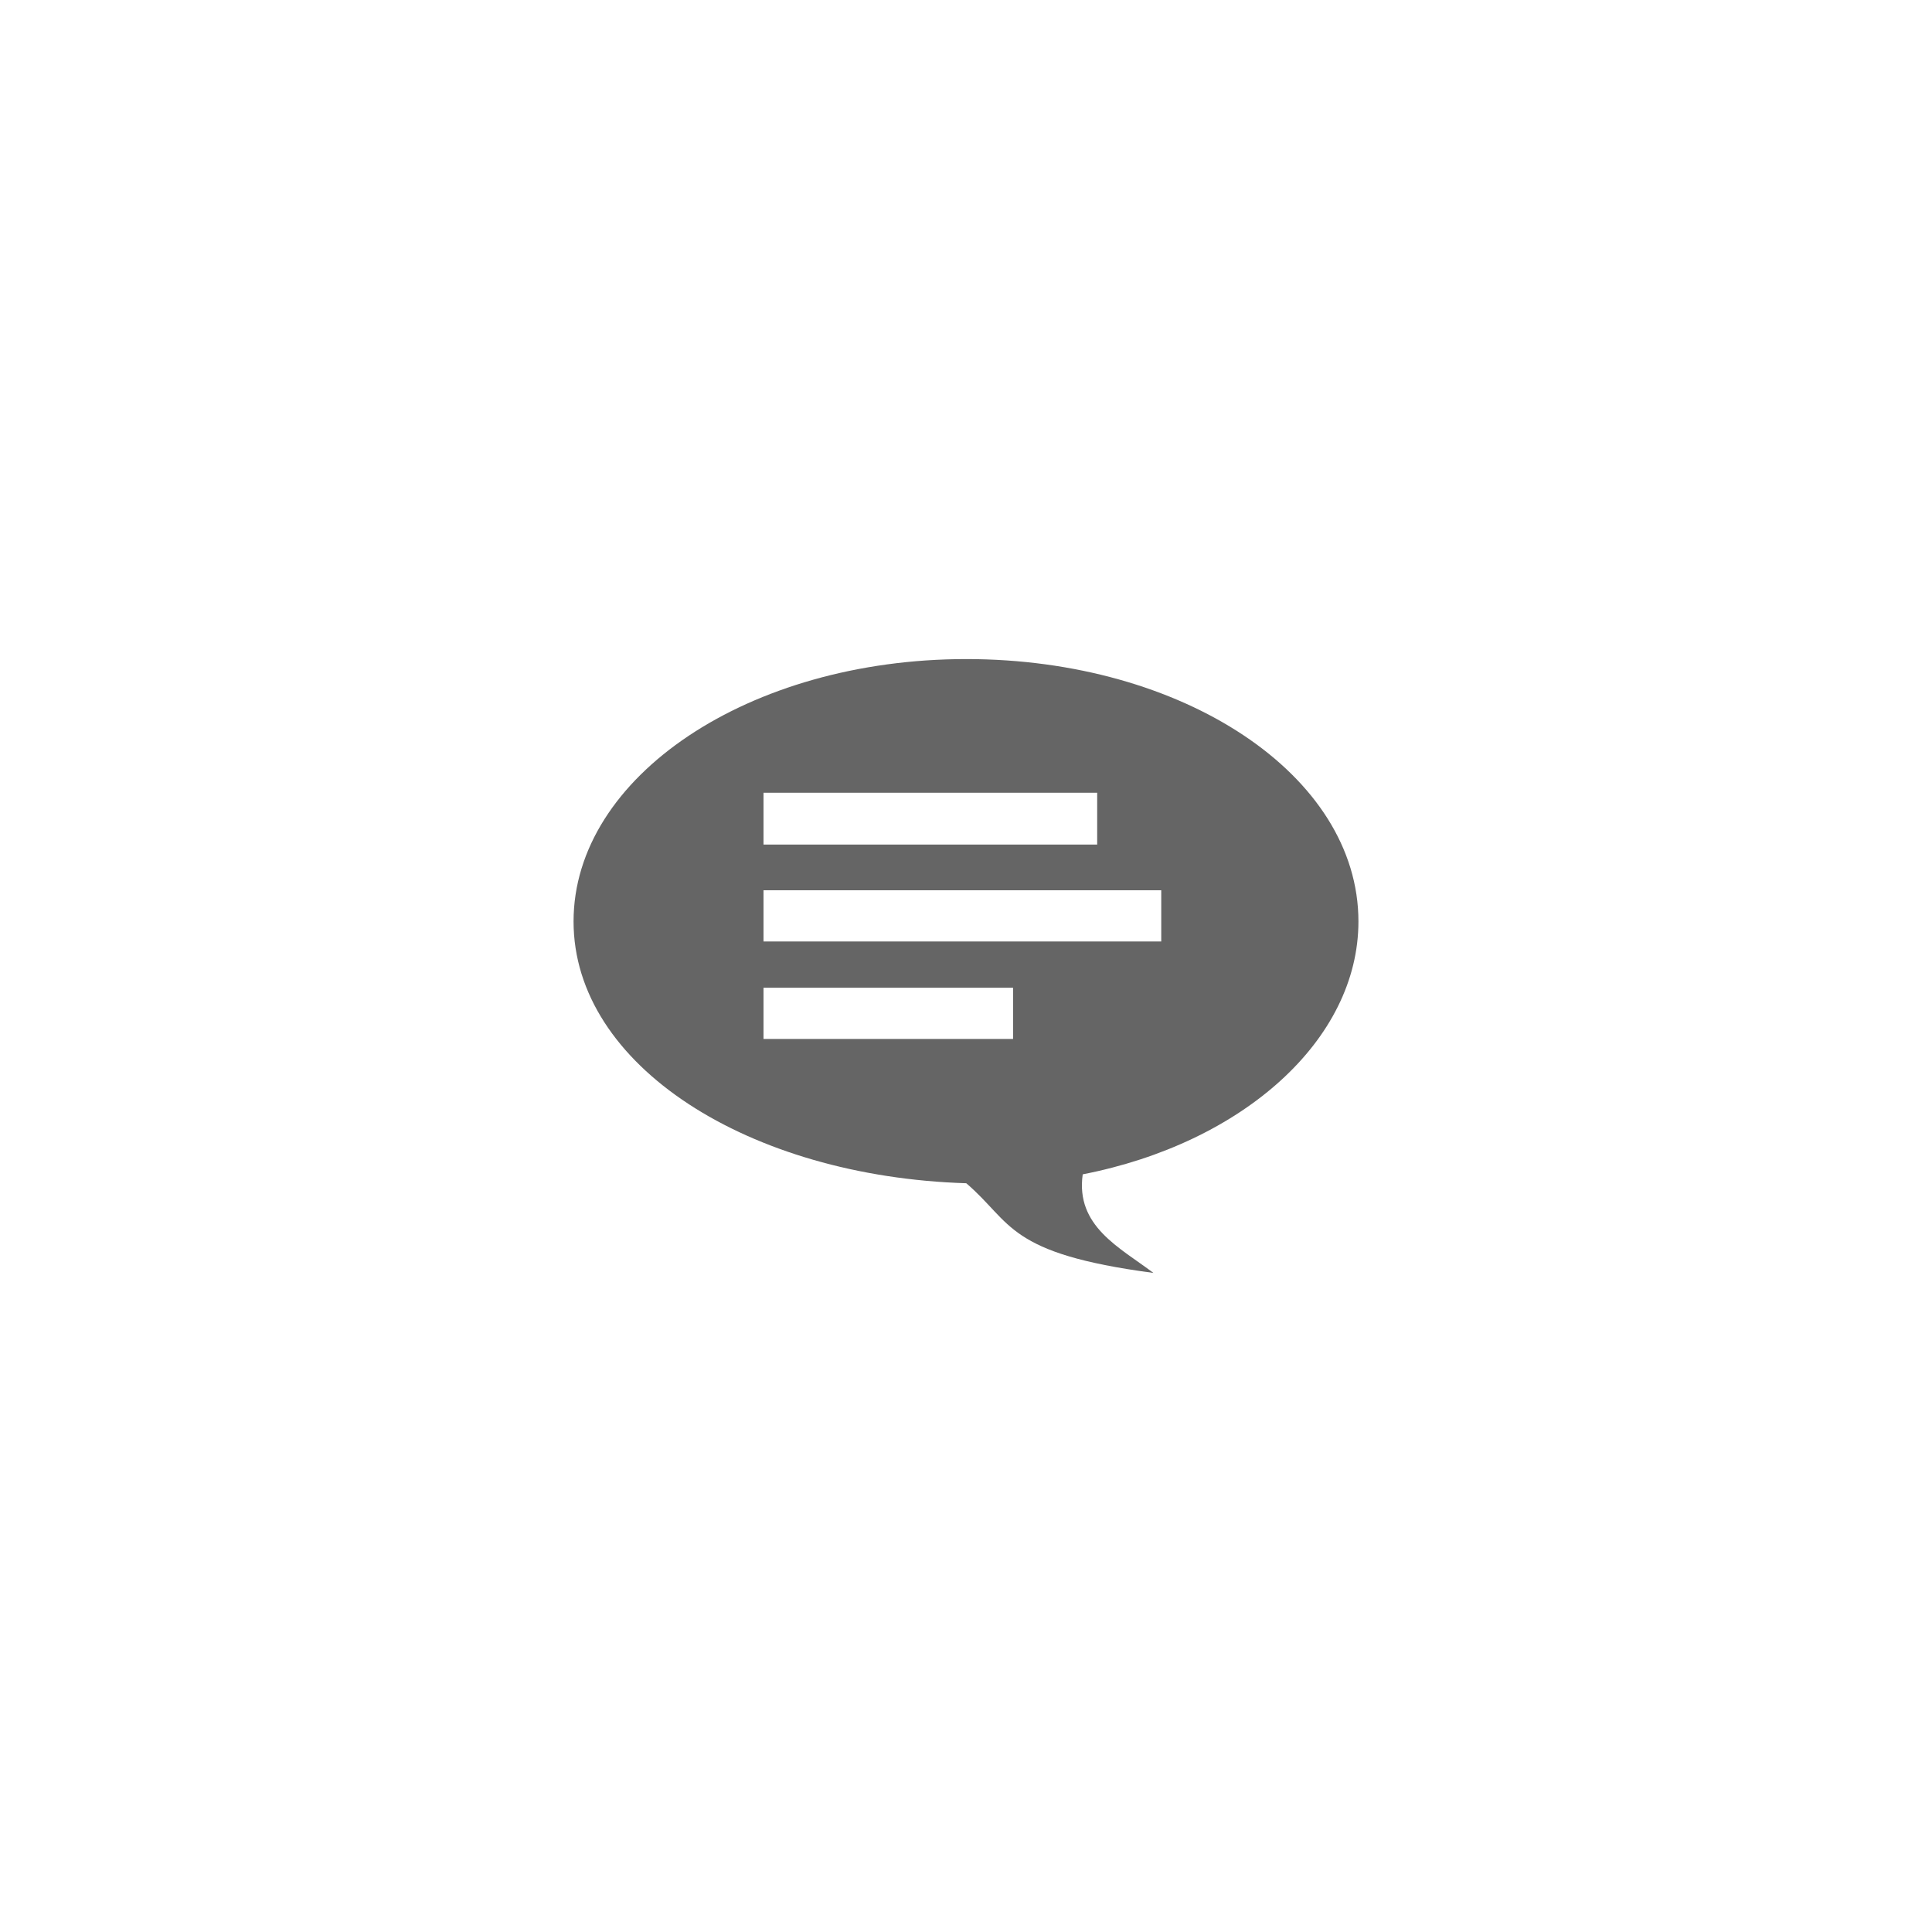 <?xml version="1.0" encoding="UTF-8" standalone="no" ?>
<!DOCTYPE svg PUBLIC "-//W3C//DTD SVG 1.1//EN" "http://www.w3.org/Graphics/SVG/1.1/DTD/svg11.dtd">
<svg xmlns="http://www.w3.org/2000/svg" xmlns:xlink="http://www.w3.org/1999/xlink" version="1.1" width="50" height="50" viewBox="0 0 50 50" xml:space="preserve">
<desc>Created with Fabric.js 4.2.0</desc>
<defs>
</defs>
<g transform="matrix(1 0 0 1 540 540)" id="88ca5a54-e642-497d-9b46-b78d4c5414ce"  >
</g>
<g transform="matrix(1 0 0 1 540 540)" id="ecb2021b-8277-4621-ab96-844435ac371b"  >
<rect style="stroke: none; stroke-width: 1; stroke-dasharray: none; stroke-linecap: butt; stroke-dashoffset: 0; stroke-linejoin: miter; stroke-miterlimit: 4; fill: rgb(255,255,255); fill-rule: nonzero; opacity: 1;" vector-effect="non-scaling-stroke"  x="-540" y="-540" rx="0" ry="0" width="1080" height="1080" />
</g>
<g transform="matrix(0.28 0 0 0.28 25 25)" id="06a36671-ef95-43d2-8f5b-747f0178316a"  >
<path style="stroke: rgb(0,0,0); stroke-width: 0; stroke-dasharray: none; stroke-linecap: butt; stroke-dashoffset: 0; stroke-linejoin: miter; stroke-miterlimit: 4; fill: rgb(101,101,101); fill-rule: nonzero; opacity: 1;" vector-effect="non-scaling-stroke"  transform=" translate(-50, -50)" d="M 50.025 21.631 C 29.944 21.631 13.727 32.497 13.727 45.881 C 13.727 59.216 29.944 69.462 50.025 70.08 C 54.3 73.736 53.733 76.567 67.326 78.369 C 64.182 76.001 60.117 74.045 60.788 69.256 C 75.563 66.373 86.272 56.849 86.272 45.881 C 86.272 32.341 70.054 21.631 50.025 21.631 z M 31.284 52.008 L 54.35 52.008 L 54.35 56.745 L 31.284 56.745 L 31.284 52.008 z M 31.284 42.999 L 68.046 42.999 L 68.046 47.735 L 31.284 47.735 L 31.284 42.999 z M 31.284 33.988 L 62.125 33.988 L 62.125 38.776 L 31.284 38.776 L 31.284 33.988 z" stroke-linecap="round" />
</g>
</svg>